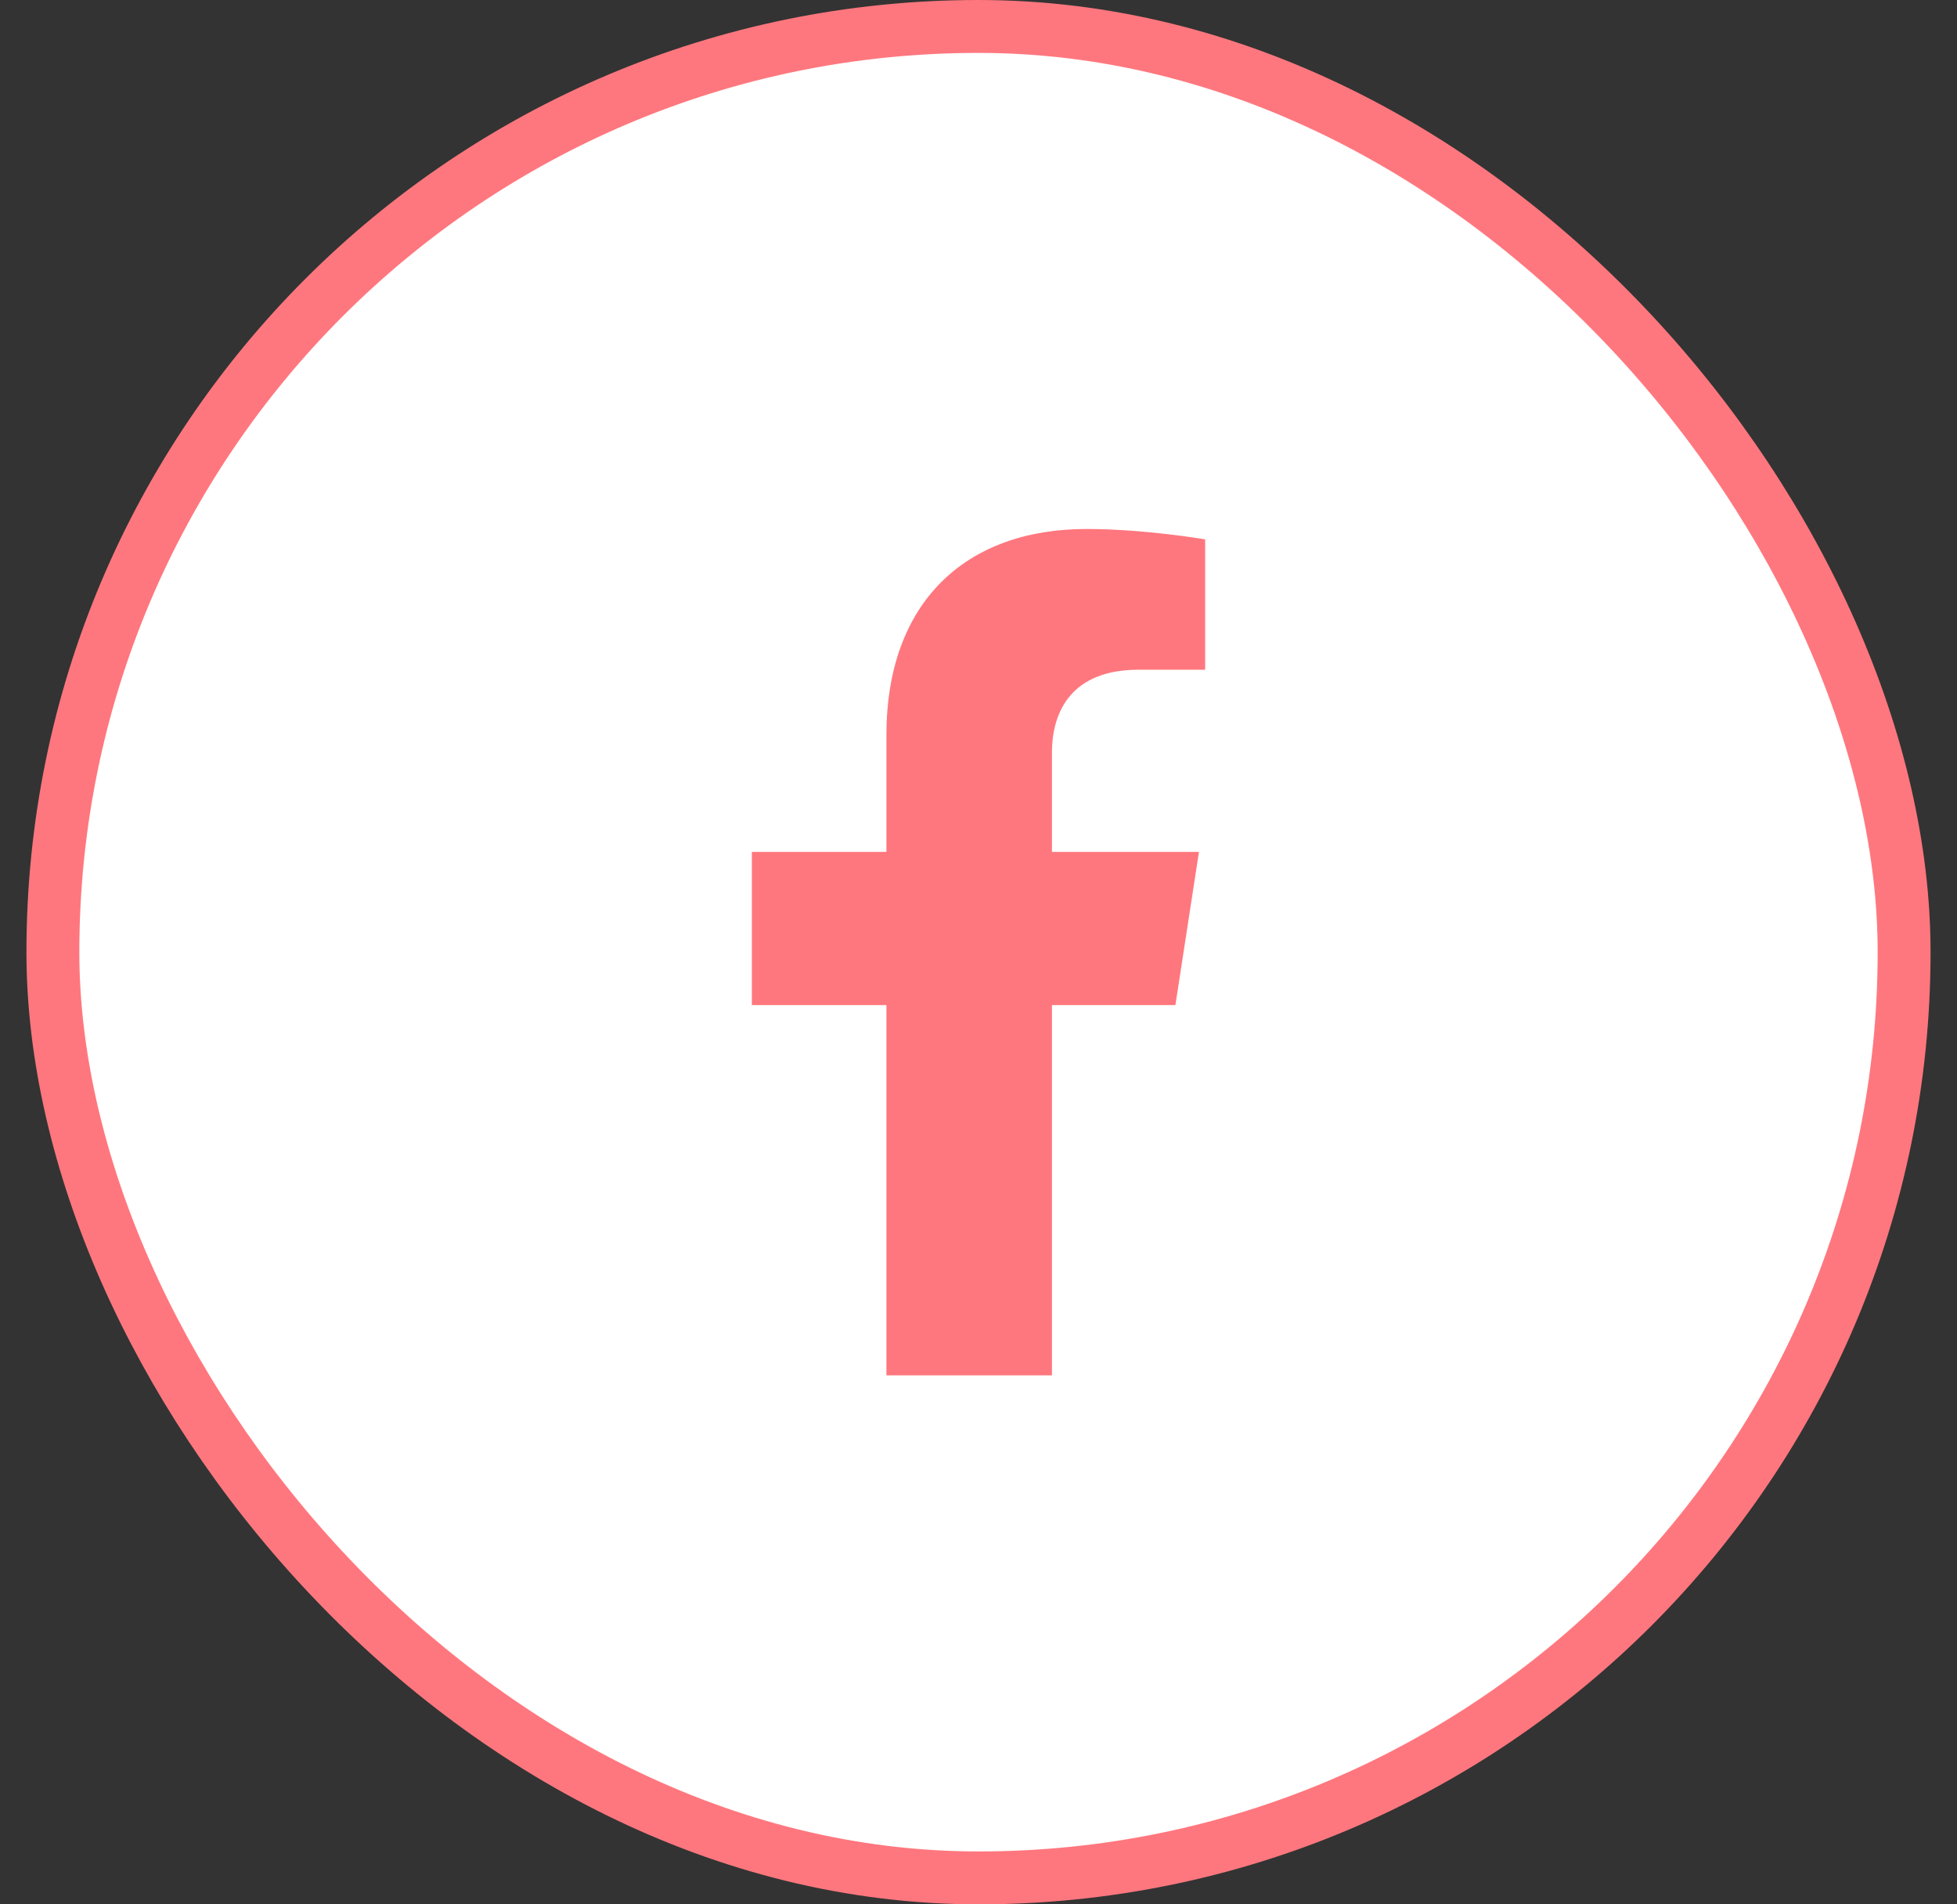 <svg width="37" height="36" viewBox="0 0 37 36" fill="none" xmlns="http://www.w3.org/2000/svg">
<rect x="0" y="0" width="37" height="36" fill="#333333" stroke="none"/>
<rect x="1" y="0.5" width="35" height="35" rx="17.5" fill="white"/>
<rect x="1" y="0.5" width="35" height="35" rx="17.5" stroke="#FF777E"/>
<path d="M22.223 19L22.668 16.104H19.889V14.225C19.889 13.433 20.277 12.661 21.522 12.661H22.785V10.196C22.785 10.196 21.639 10 20.543 10C18.254 10 16.759 11.387 16.759 13.898V16.104H14.215V19H16.759V26H19.889V19H22.223Z" fill="#FF777E"/>
</svg>
